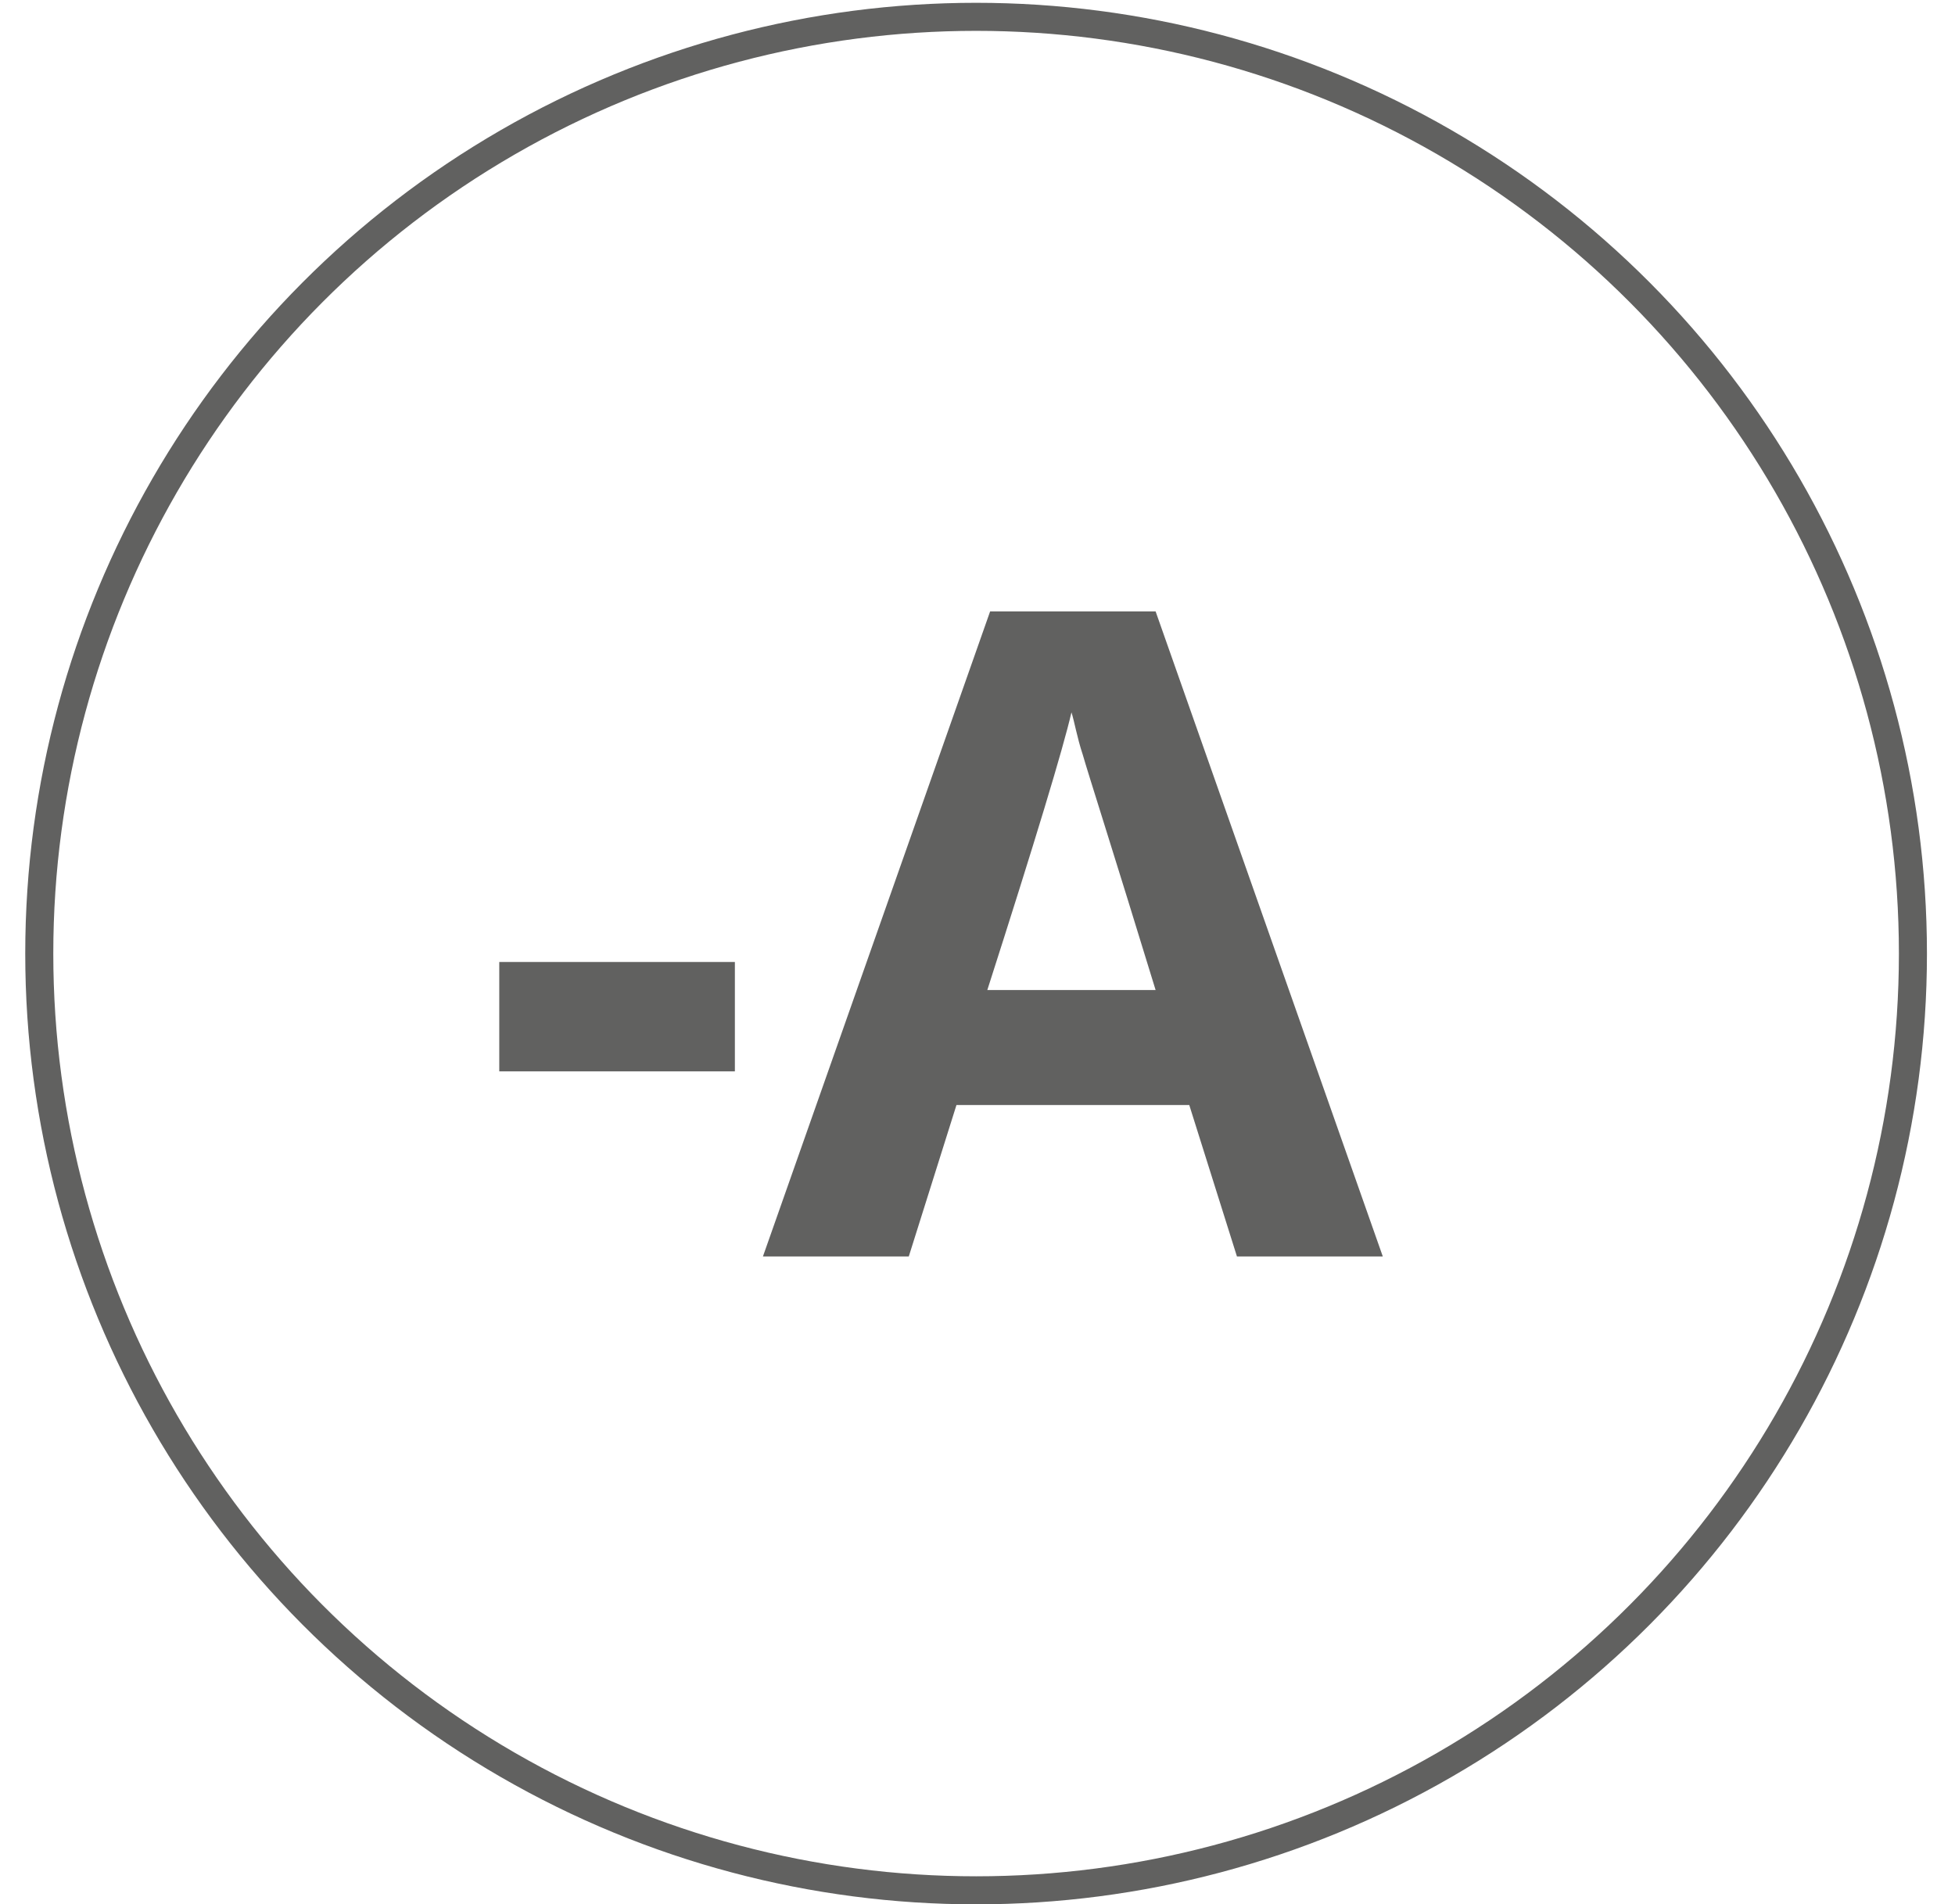 <?xml version="1.0" encoding="utf-8"?>
<!-- Generator: Adobe Illustrator 24.0.3, SVG Export Plug-In . SVG Version: 6.00 Build 0)  -->
<svg version="1.1" id="Capa_1" xmlns="http://www.w3.org/2000/svg" xmlns:xlink="http://www.w3.org/1999/xlink" x="0px" y="0px"
	 viewBox="0 0 69.7 67.9" style="enable-background:new 0 0 69.7 67.9;" xml:space="preserve">
<style type="text/css">
	.st0{fill:none;stroke:#616160;stroke-miterlimit:10;}
	.st1{fill:#616160;}
</style>
<g>
	<circle class="st0" cx="34.8" cy="34" r="33.4"/>
	<g>
		<path class="st1" d="M17.8,38.2v-3.9h8.4v3.9H17.8z"/>
		<path class="st1" d="M44.1,44.8l-1.7-5.4h-8.3l-1.7,5.4h-5.2l8.1-23h5.9l8.1,23H44.1z M41.2,35.3c-1.5-4.9-2.4-7.7-2.6-8.4
			c-0.2-0.6-0.3-1.2-0.4-1.5c-0.3,1.3-1.3,4.6-3,9.9H41.2z"/>
	</g>
</g>
</svg>

